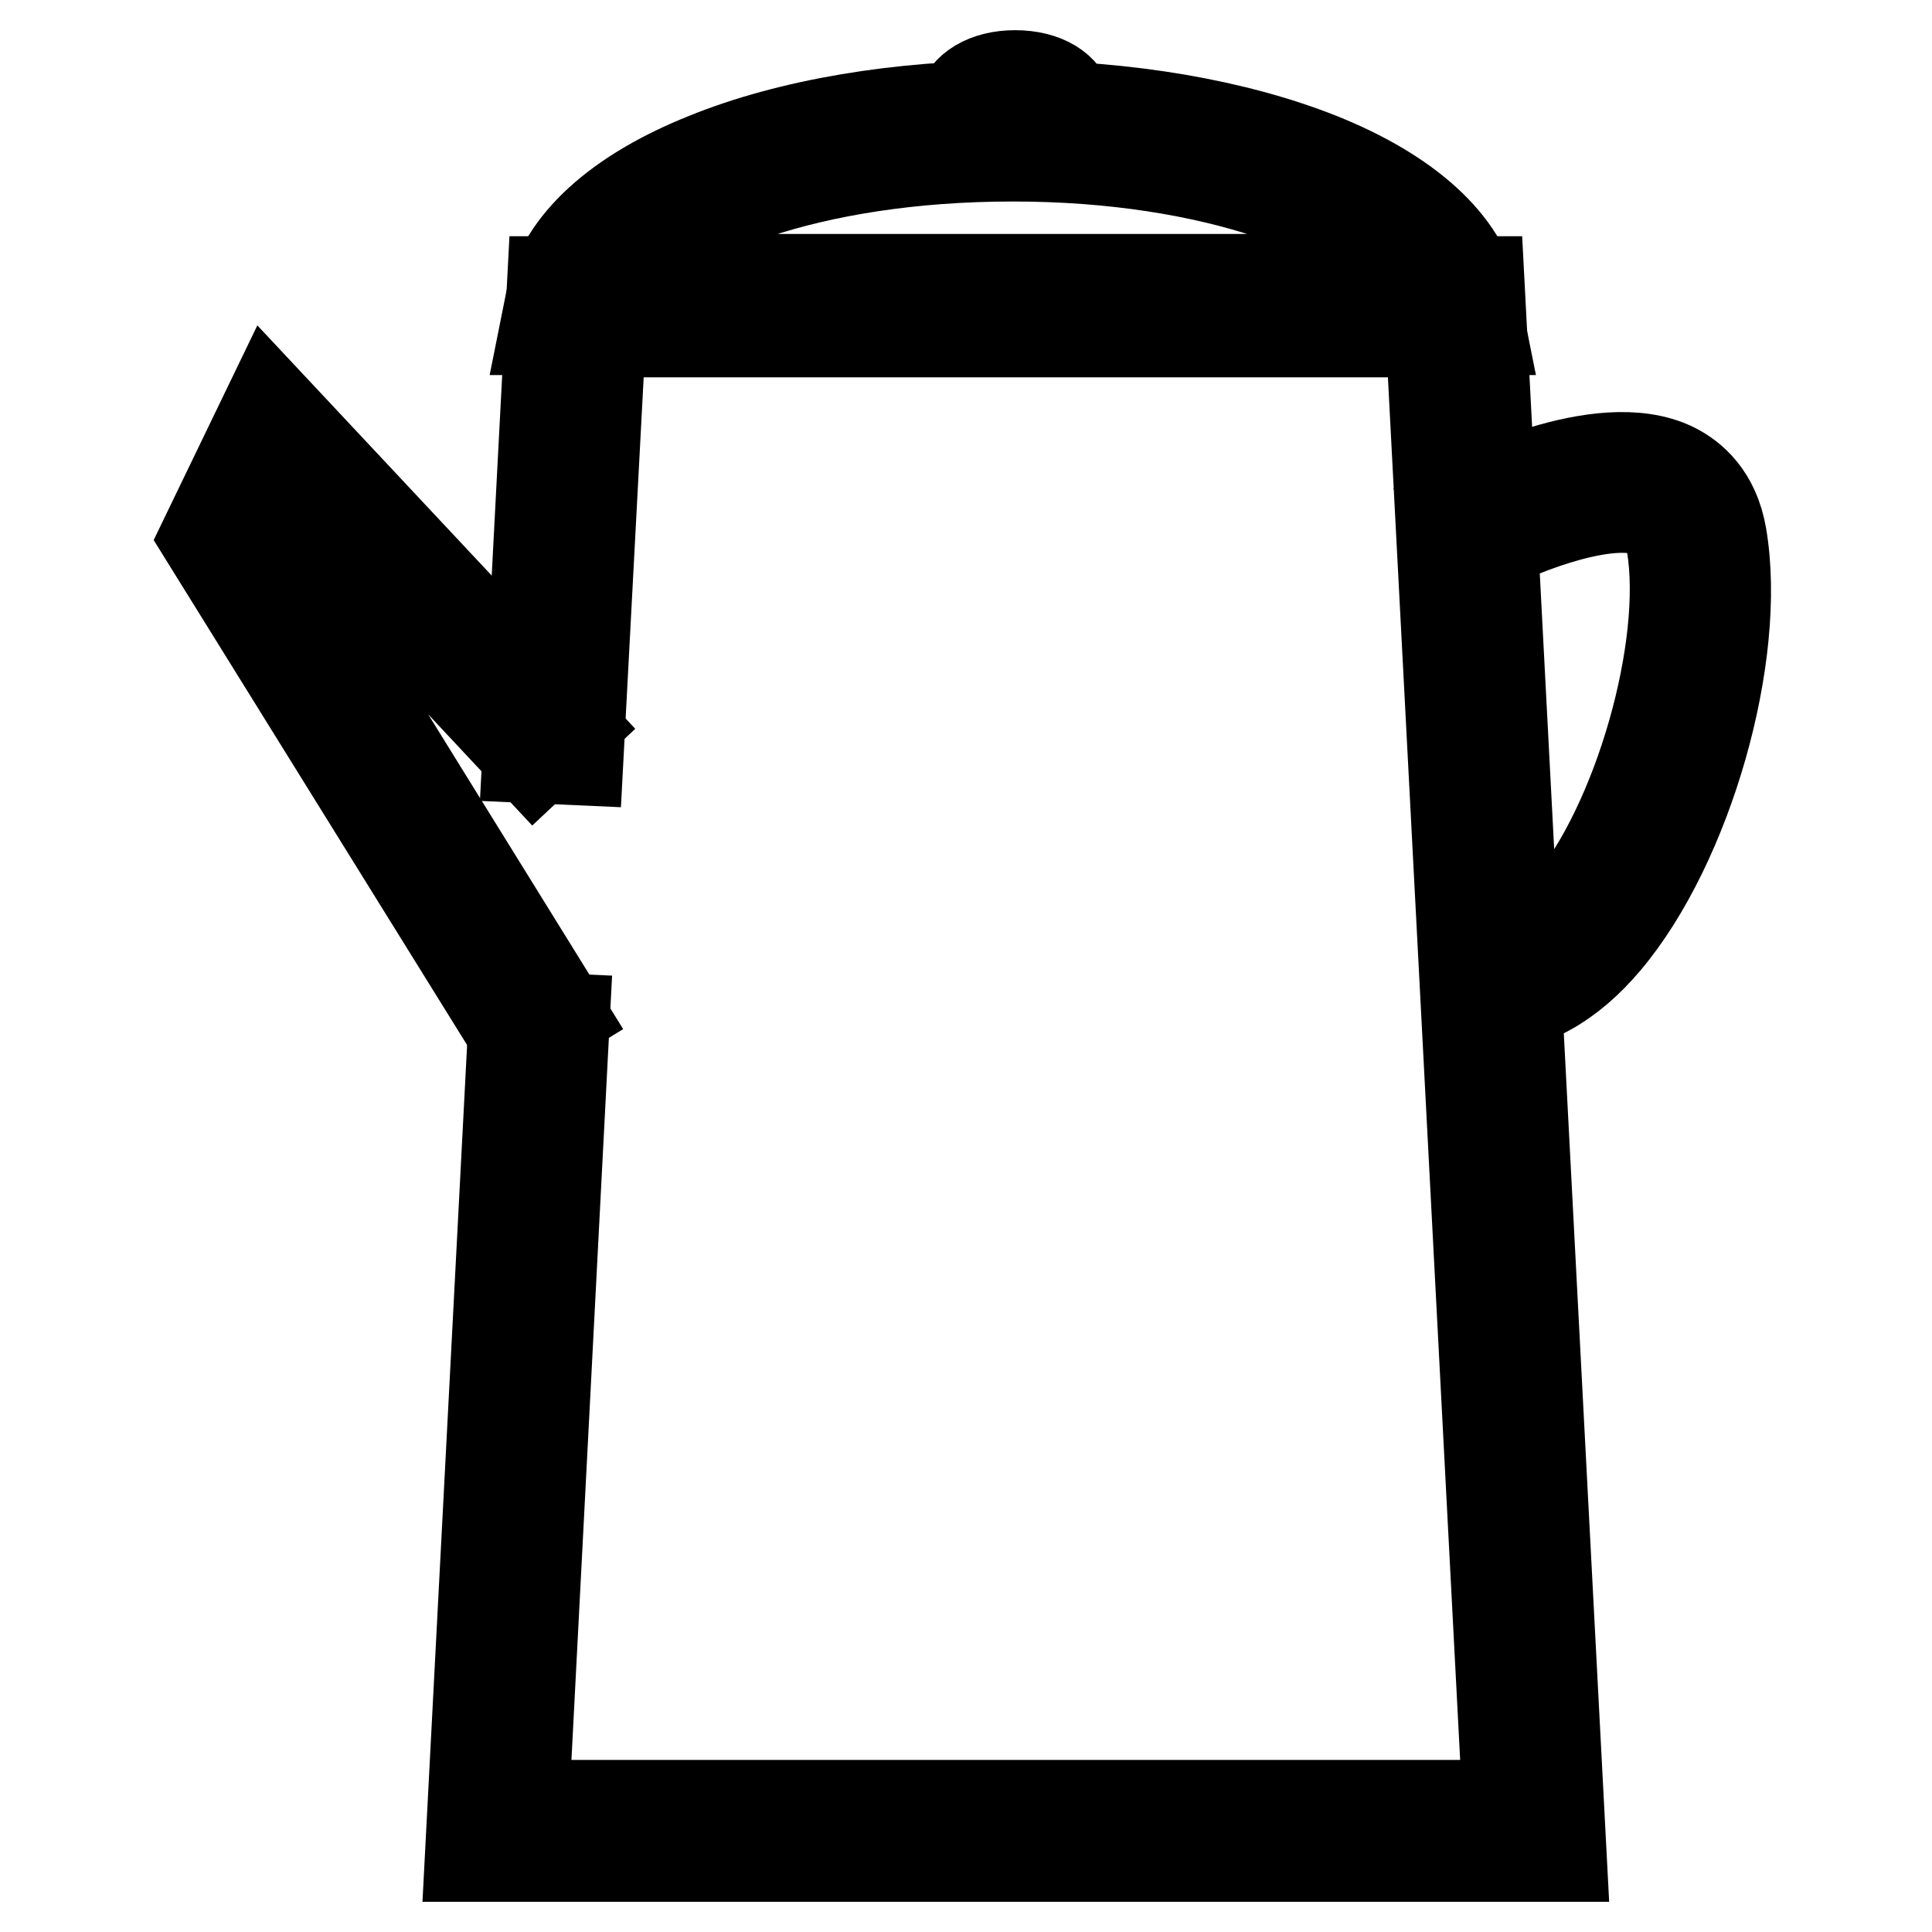 <?xml version="1.0" encoding="utf-8"?>
<!-- Svg Vector Icons : http://www.onlinewebfonts.com/icon -->
<!DOCTYPE svg PUBLIC "-//W3C//DTD SVG 1.1//EN" "http://www.w3.org/Graphics/SVG/1.1/DTD/svg11.dtd">
<svg version="1.1" xmlns="http://www.w3.org/2000/svg" xmlns:xlink="http://www.w3.org/1999/xlink" x="0px" y="0px" viewBox="0 0 256 256" enable-background="new 0 0 256 256" xml:space="preserve">
<g> <path stroke-width="12" fill-opacity="0" stroke="#000000"  d="M206.9,246H62.3l5.8-111.3l6.7,0.3l-5.4,104.2h130.4L189.6,44h-110l-3,56.7l-6.7-0.3l3.3-63.1H196 L206.9,246z"/> <path stroke-width="12" fill-opacity="0" stroke="#000000"  d="M68.6,137.9L27.2,71.2l8.5-17.6l40,42.7l-4.9,4.6L37.5,65.3l-2.6,5.5l39.4,63.6L68.6,137.9z"/> <path stroke-width="12" fill-opacity="0" stroke="#000000"  d="M197.1,133.4v-6.7c4.3,0,8.2-3.5,10.6-6.4c9.4-11.1,16.1-34.6,13.8-48.2c-0.5-2.7-1.7-3.6-2.6-4.1 c-5.1-2.5-16.8,1.8-22.9,5.1l-3.2-5.9c1.9-1,19.2-10,29-5.2c2.4,1.2,5.4,3.7,6.3,9c2.7,15.8-4.5,40.9-15.3,53.7 C208,130.4,202.6,133.4,197.1,133.4L197.1,133.4z"/> <path stroke-width="12" fill-opacity="0" stroke="#000000"  d="M196.2,43.7h-124l0.8-4c1.5-7.4,8.8-14.1,20.6-18.8c11.1-4.5,25.6-6.9,40.6-6.9s29.5,2.5,40.6,6.9 c11.8,4.7,19.1,11.4,20.6,18.8L196.2,43.7z M81.4,37h105.5c-6.1-8.4-25.8-16.3-52.7-16.3S87.6,28.5,81.4,37z"/> <path stroke-width="12" fill-opacity="0" stroke="#000000"  d="M142.6,18.3h-16.1l0.8-4c0.5-2.6,3.4-4.3,7.2-4.3c3.9,0,6.7,1.7,7.2,4.3L142.6,18.3z"/></g>
</svg>